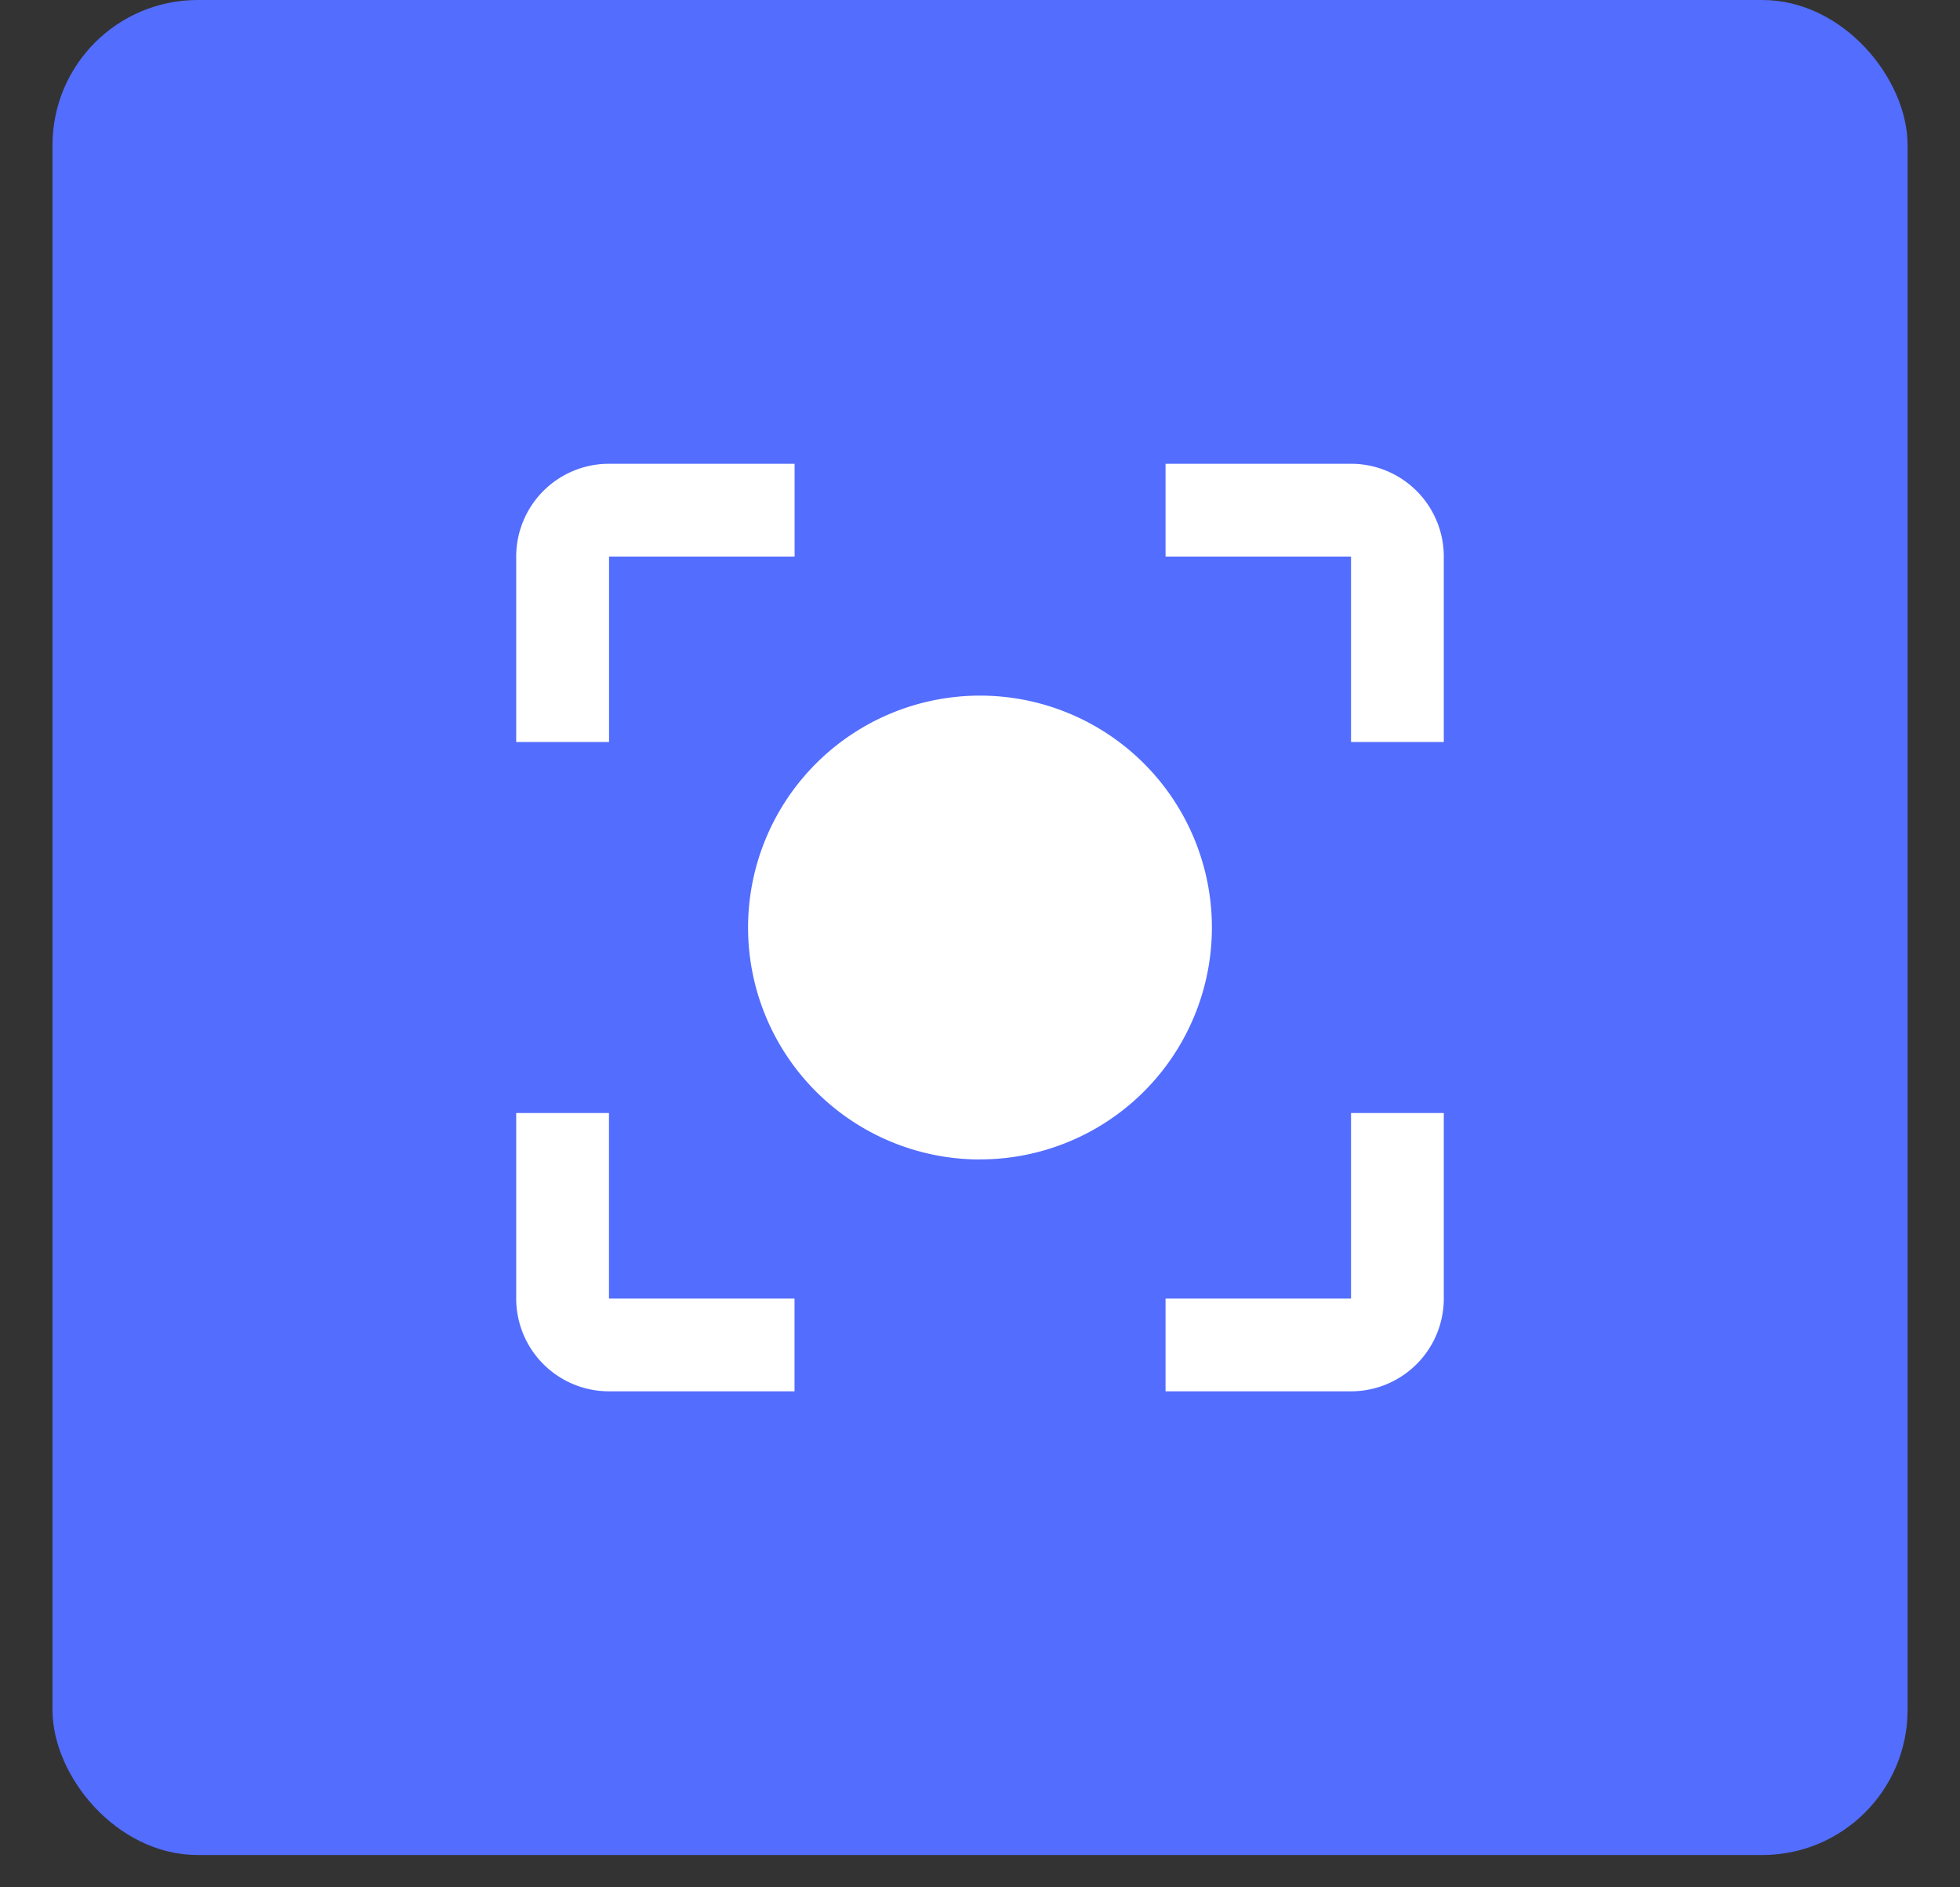 <svg xmlns="http://www.w3.org/2000/svg" width="27" height="26" fill="none"><rect width="100%" height="100%" fill="#333333" stroke="none"/><rect width="25.023" height="25.023" x=".989" y=".266" fill="#fff" rx="1.734"/><rect width="25.023" height="25.023" x=".989" y=".266" fill="#536DFE" rx="1.734"/><rect width="25.023" height="25.023" x=".989" y=".266" stroke="#536DFE" stroke-width=".532" rx="1.734"/><g fill="#fff" clip-path="url(#a)"><path d="M18.611 17.889h-2.555v1.278h2.555a1.278 1.278 0 0 0 1.278-1.278v-2.556h-1.278v2.556zm0-11.5h-2.555v1.278h2.555v2.555h1.278V7.667a1.278 1.278 0 0 0-1.278-1.278zM8.39 7.667h2.556V6.389H8.389a1.278 1.278 0 0 0-1.278 1.278v2.555H8.39V7.667zm0 7.666H7.111v2.556a1.278 1.278 0 0 0 1.278 1.278h2.556v-1.278H8.389v-2.556zm5.11.639a3.194 3.194 0 1 0 0-6.389 3.194 3.194 0 0 0 0 6.39z"/></g><defs><clipPath id="a"><path fill="#fff" d="M7.111 6.389h12.778v12.778H7.111z"/></clipPath></defs></svg>